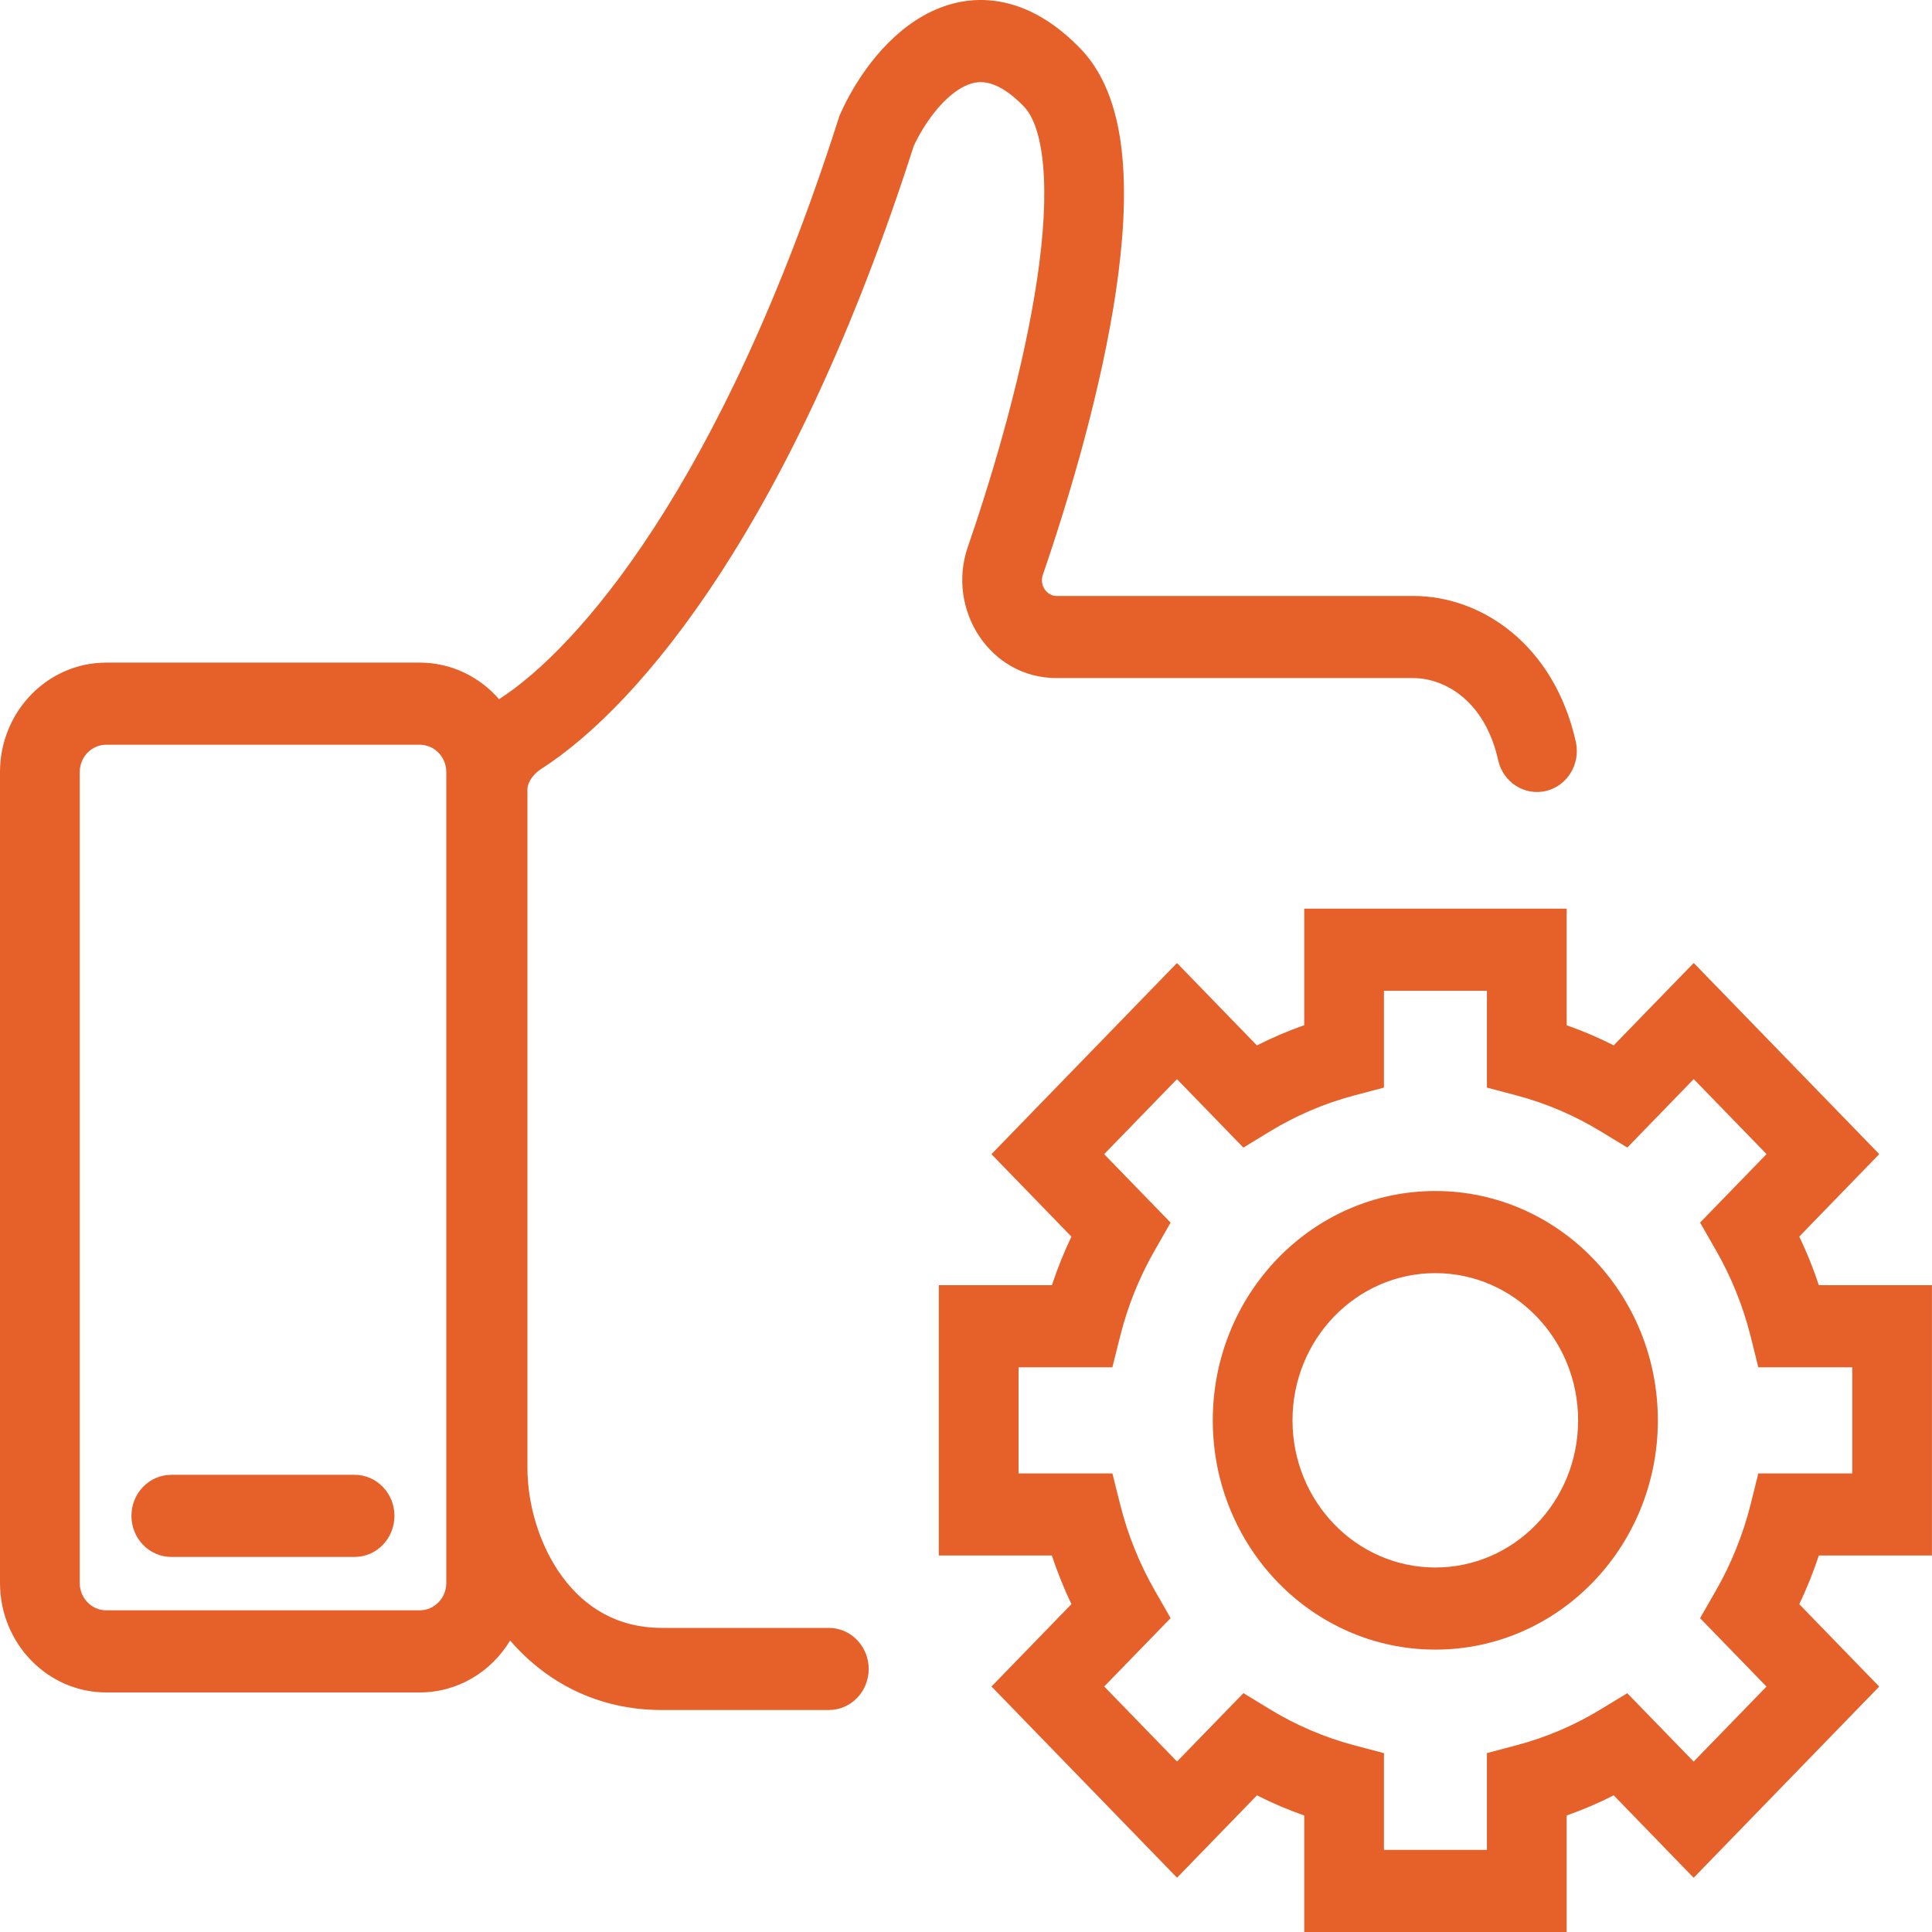<svg width="30" height="30" viewBox="0 0 30 30" fill="none" xmlns="http://www.w3.org/2000/svg">
<path d="M2.66 22.901C2.318 22.901 2.041 23.186 2.041 23.538C2.041 23.89 2.318 24.176 2.66 24.176H5.506C5.848 24.176 6.125 23.89 6.125 23.538C6.125 23.186 5.848 22.901 5.506 22.901H2.66Z" fill="#E66029"/>
<path fill-rule="evenodd" clip-rule="evenodd" d="M14.187 2.271C14.348 1.921 14.627 1.537 14.928 1.365C15.066 1.286 15.191 1.261 15.316 1.283C15.444 1.305 15.642 1.388 15.899 1.654C16.026 1.784 16.15 2.058 16.196 2.558C16.242 3.043 16.206 3.649 16.105 4.33C15.903 5.69 15.46 7.241 15.027 8.497C14.695 9.462 15.37 10.529 16.403 10.529H21.942C22.43 10.529 23.057 10.877 23.263 11.803C23.339 12.146 23.671 12.361 24.005 12.282C24.338 12.203 24.546 11.861 24.469 11.518C24.137 10.029 23.024 9.254 21.942 9.254H16.403C16.263 9.254 16.134 9.096 16.194 8.923C16.639 7.629 17.11 5.994 17.328 4.523C17.437 3.788 17.487 3.067 17.428 2.436C17.371 1.82 17.2 1.19 16.774 0.752C16.386 0.351 15.965 0.102 15.52 0.025C15.069 -0.053 14.663 0.058 14.328 0.25C13.69 0.614 13.259 1.294 13.048 1.769L13.033 1.802L13.023 1.836C11.199 7.544 8.961 10.077 7.757 10.852L7.749 10.857C7.447 10.509 7.007 10.289 6.518 10.289H1.65C0.739 10.289 0 11.05 0 11.989V24.58C0 25.519 0.739 26.28 1.65 26.28H6.518C7.111 26.28 7.63 25.958 7.921 25.474C8.47 26.108 9.261 26.553 10.278 26.553H12.87C13.212 26.553 13.489 26.268 13.489 25.916C13.489 25.564 13.212 25.278 12.87 25.278H10.278C9.582 25.278 9.079 24.955 8.732 24.485C8.373 23.997 8.19 23.355 8.19 22.794V12.254C8.19 12.177 8.245 12.042 8.413 11.934C9.959 10.938 12.32 8.095 14.187 2.271ZM6.518 11.564H1.65C1.422 11.564 1.238 11.755 1.238 11.989V24.58C1.238 24.814 1.422 25.005 1.65 25.005H6.518C6.746 25.005 6.93 24.814 6.93 24.58V11.989C6.93 11.755 6.746 11.564 6.518 11.564Z" fill="#E66029"/>
<path fill-rule="evenodd" clip-rule="evenodd" d="M22.288 18.494C20.379 18.494 18.832 20.088 18.832 22.055C18.832 24.021 20.379 25.615 22.288 25.615C24.196 25.615 25.743 24.021 25.743 22.055C25.743 20.088 24.196 18.494 22.288 18.494ZM20.07 22.055C20.07 20.793 21.063 19.769 22.288 19.769C23.512 19.769 24.505 20.793 24.505 22.055C24.505 23.317 23.512 24.34 22.288 24.34C21.063 24.34 20.07 23.317 20.07 22.055Z" fill="#E66029"/>
<path fill-rule="evenodd" clip-rule="evenodd" d="M20.252 14.11V15.919C20 16.008 19.754 16.113 19.517 16.233L18.276 14.954L15.395 17.922L16.637 19.202C16.521 19.445 16.42 19.697 16.334 19.956H14.578V24.154H16.333C16.42 24.414 16.521 24.666 16.637 24.909L15.396 26.188L18.277 29.157L19.518 27.878C19.755 27.998 20 28.103 20.252 28.191V30H24.327V28.191C24.578 28.102 24.822 27.998 25.058 27.878L26.299 29.158L29.18 26.189L27.939 24.91C28.055 24.666 28.157 24.414 28.243 24.154H29.999V19.956H28.243C28.157 19.696 28.055 19.444 27.939 19.201L29.181 17.921L26.3 14.953L25.058 16.232C24.822 16.113 24.578 16.008 24.327 15.92V14.11H20.252ZM21.49 15.385H23.089V16.888L23.553 17.011C24.016 17.134 24.454 17.323 24.855 17.568L25.269 17.819L26.3 16.756L27.431 17.921L26.399 18.984L26.643 19.41C26.881 19.824 27.064 20.275 27.184 20.752L27.303 21.231H28.762V22.879H27.303L27.184 23.358C27.064 23.835 26.881 24.287 26.643 24.701L26.399 25.127L27.43 26.189L26.299 27.354L25.268 26.292L24.855 26.543C24.453 26.788 24.016 26.976 23.553 27.099L23.089 27.222V28.725H21.49V27.223L21.025 27.1C20.562 26.977 20.123 26.788 19.721 26.543L19.308 26.291L18.277 27.353L17.146 26.188L18.177 25.126L17.933 24.7C17.696 24.286 17.512 23.835 17.393 23.358L17.273 22.879H15.816V21.231H17.273L17.393 20.752C17.512 20.275 17.695 19.825 17.933 19.411L18.177 18.985L17.145 17.922L18.276 16.757L19.307 17.82L19.72 17.568C20.123 17.323 20.561 17.134 21.025 17.011L21.49 16.888V15.385Z" fill="#E66029"/>
</svg>
